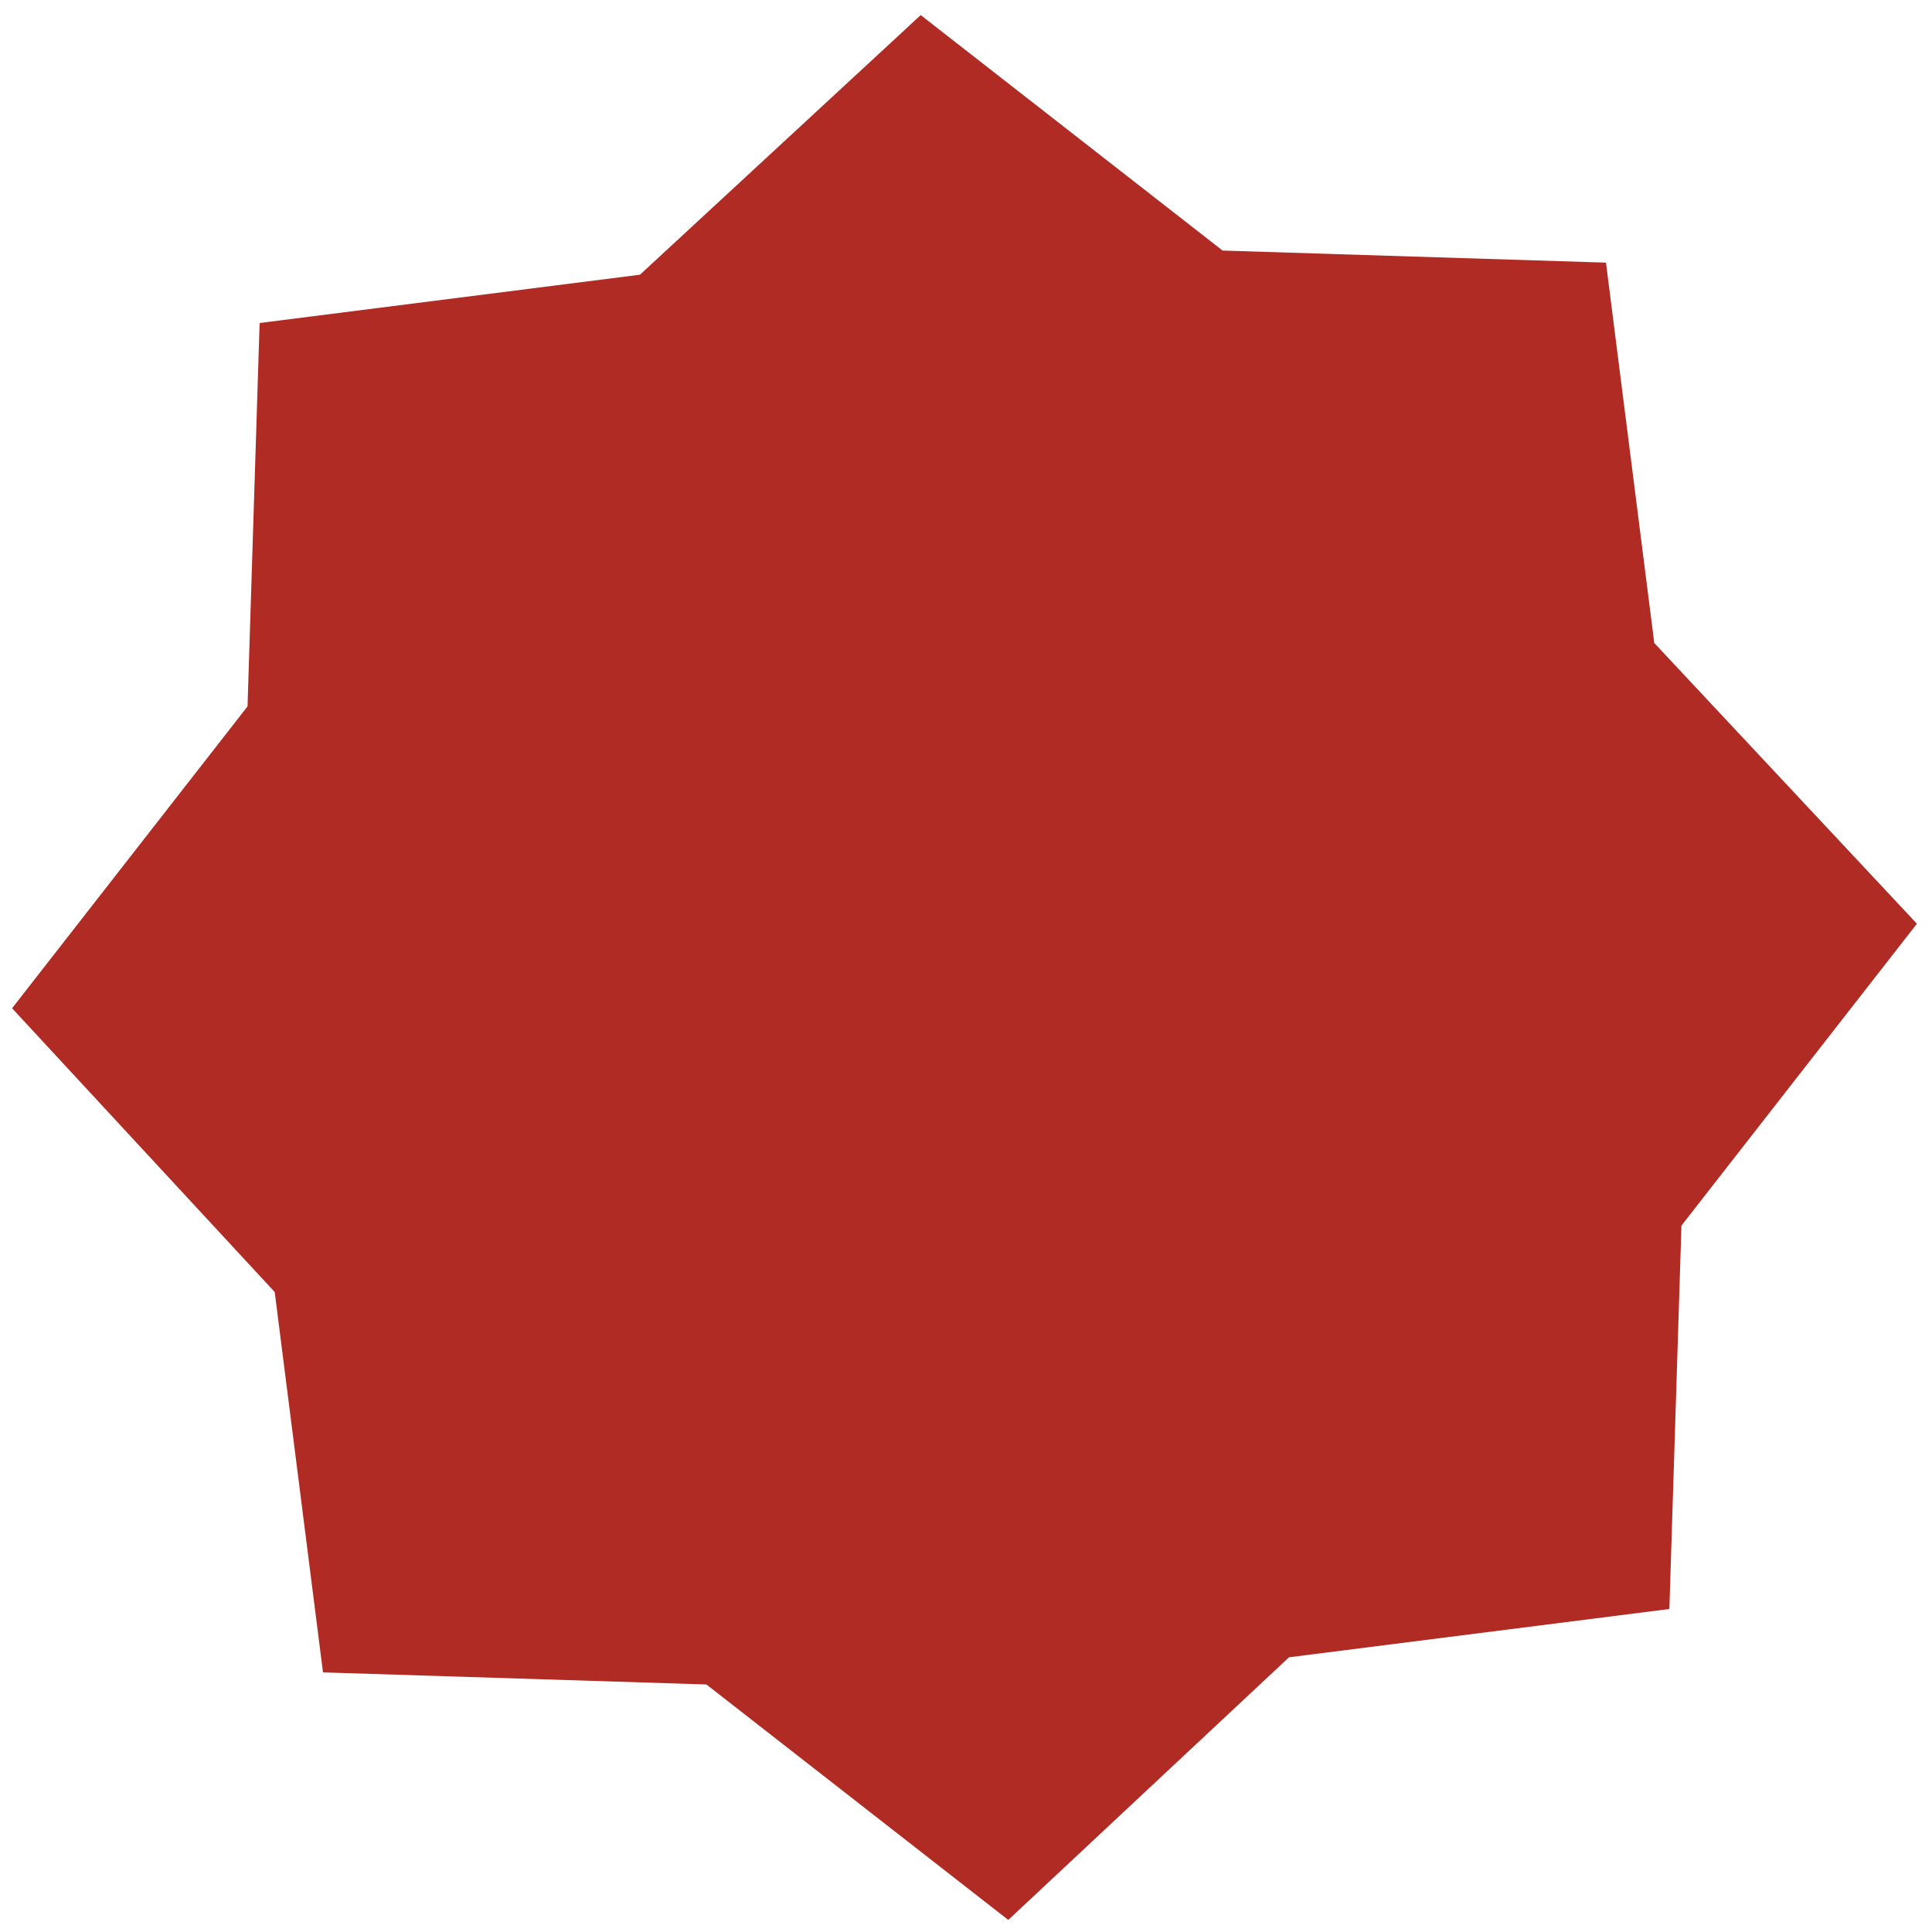 <?xml version="1.0" encoding="UTF-8"?>
<svg id="_レイヤー_1" data-name="レイヤー 1" xmlns="http://www.w3.org/2000/svg" version="1.1" viewBox="0 0 64 64">
  <defs>
    <style>
      .cls-1 {
        fill: #b02b24;
        stroke-width: 0px;
      }
    </style>
  </defs>
  <g id="object_08" data-name="object 08">
    <g id="_グループ_6717" data-name=" グループ 6717">
      <path id="_パス_15314" data-name=" パス 15314" class="cls-1" d="M63.5,30.6l-7.8,10-.4,12.7-12.6,1.6-9.3,8.7-10-7.8-12.7-.4-1.6-12.6L.4,33.4l7.8-10,.4-12.7,12.6-1.6L30.5.5l10,7.8,12.7.4,1.6,12.6,8.7,9.3h0Z"/>
    </g>
  </g>
</svg>